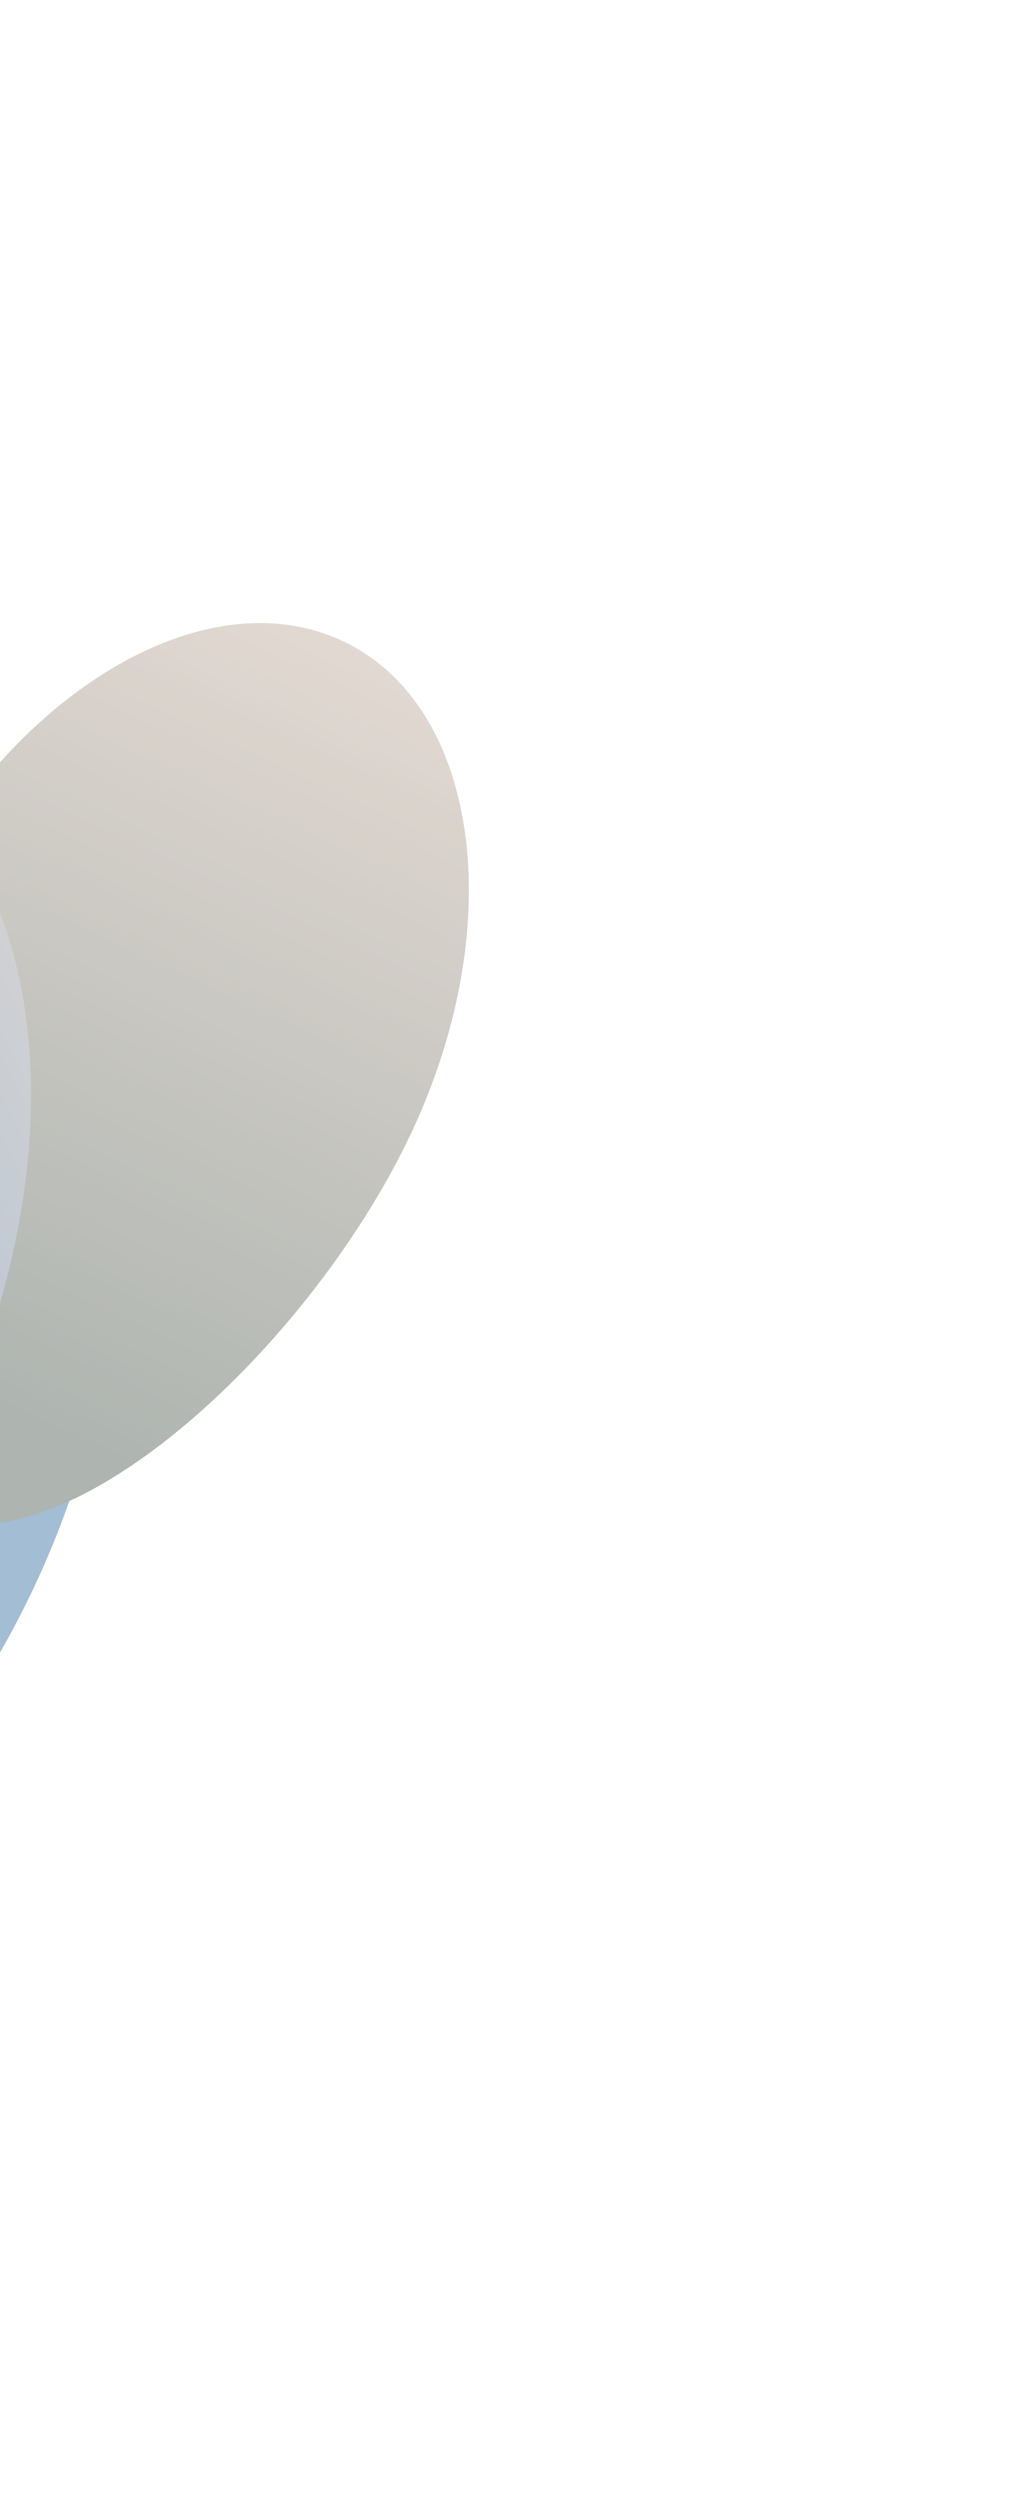 <svg width="848" height="2054" viewBox="0 0 848 2054" fill="none" xmlns="http://www.w3.org/2000/svg">
<g opacity="0.7">
<g filter="url(#filter0_f_827_246)">
<ellipse cx="319.057" cy="488.755" rx="319.057" ry="488.755" transform="matrix(-0.919 -0.395 0.426 -0.905 -180.229 1746.27)" fill="#7CA1C3"/>
</g>
<g filter="url(#filter1_f_827_246)">
<path d="M-81.8 750.752C0.532 575.99 161.181 474.73 277.02 524.58C392.858 574.431 420.021 756.515 337.689 931.277C300.164 1010.93 237.844 1093.41 170.158 1154.88C89.336 1228.28 0.864 1271.71 -62.179 1244.58C-124.16 1217.91 -33.647 1066.47 -30.737 962.264C-28.209 871.716 -120.08 832.006 -81.8 750.752Z" fill="url(#paint0_linear_827_246)"/>
</g>
<g filter="url(#filter2_f_827_246)">
<ellipse cx="319.057" cy="488.755" rx="319.057" ry="488.755" transform="matrix(-0.919 -0.395 0.426 -0.905 -249.104 1621.07)" fill="url(#paint1_linear_827_246)"/>
</g>
</g>
<defs>
<filter id="filter0_f_827_246" x="-864.583" y="478.099" width="1199.17" height="1399.8" filterUnits="userSpaceOnUse" color-interpolation-filters="sRGB">
<feFlood flood-opacity="0" result="BackgroundImageFix"/>
<feBlend mode="normal" in="SourceGraphic" in2="BackgroundImageFix" result="shape"/>
<feGaussianBlur stdDeviation="120" result="effect1_foregroundBlur_827_246"/>
</filter>
<filter id="filter1_f_827_246" x="-251.145" y="351.874" width="796.435" height="1060.84" filterUnits="userSpaceOnUse" color-interpolation-filters="sRGB">
<feFlood flood-opacity="0" result="BackgroundImageFix"/>
<feBlend mode="normal" in="SourceGraphic" in2="BackgroundImageFix" result="shape"/>
<feGaussianBlur stdDeviation="80" result="effect1_foregroundBlur_827_246"/>
</filter>
<filter id="filter2_f_827_246" x="-933.457" y="352.904" width="1199.17" height="1399.8" filterUnits="userSpaceOnUse" color-interpolation-filters="sRGB">
<feFlood flood-opacity="0" result="BackgroundImageFix"/>
<feBlend mode="normal" in="SourceGraphic" in2="BackgroundImageFix" result="shape"/>
<feGaussianBlur stdDeviation="120" result="effect1_foregroundBlur_827_246"/>
</filter>
<linearGradient id="paint0_linear_827_246" x1="-22.781" y1="1143.88" x2="266.841" y2="519.856" gradientUnits="userSpaceOnUse">
<stop stop-color="#8C958F"/>
<stop offset="1" stop-color="#D5C8BE"/>
</linearGradient>
<linearGradient id="paint1_linear_827_246" x1="318.003" y1="530.69" x2="-26.467" y2="955.838" gradientUnits="userSpaceOnUse">
<stop stop-color="#7DA1C4"/>
<stop offset="1" stop-color="#D5C8BE"/>
</linearGradient>
</defs>
</svg>
